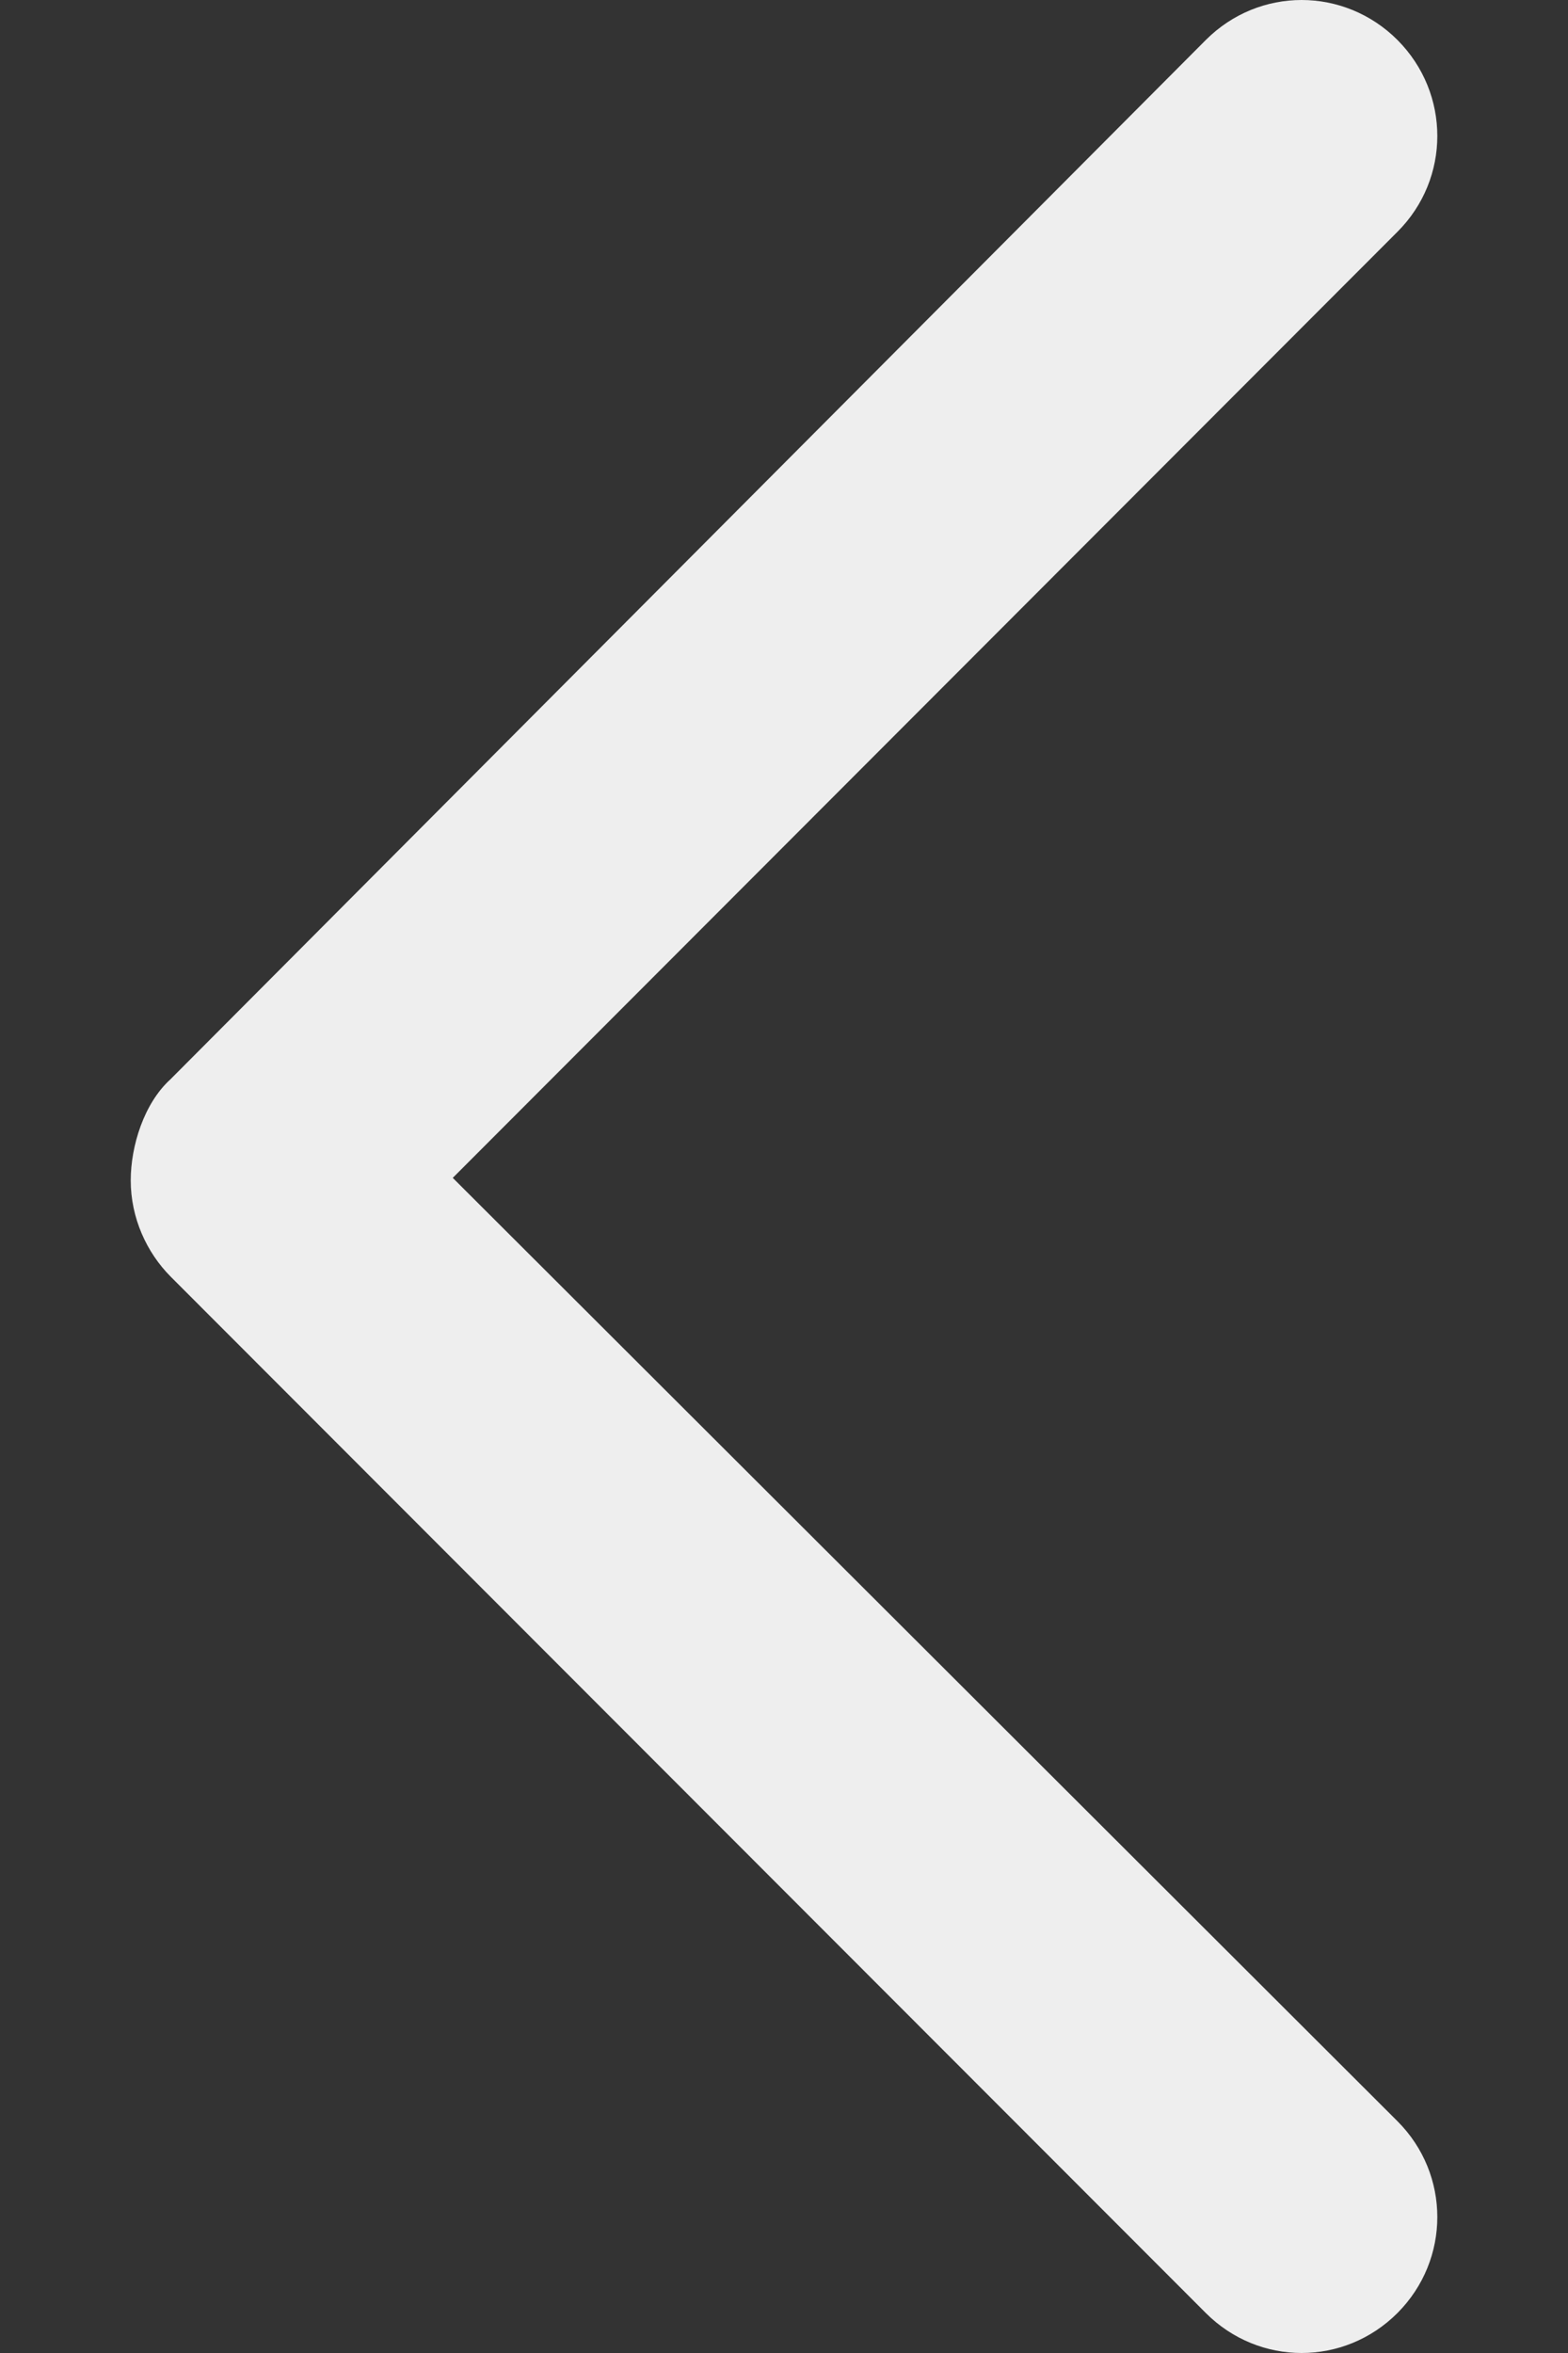 <svg width="8" height="12" viewBox="0 0 8 12" fill="none" xmlns="http://www.w3.org/2000/svg">
    <rect x="0" y="0" width="8" height="12" fill="#333333" stroke="none"/>
    <path d="M6.641 6.05371e-08C6.817 4.51061e-08 6.994 0.068 7.13 0.204C7.401 0.476 7.401 0.911 7.13 1.182L2.31 6.007L7.13 10.818C7.401 11.089 7.401 11.524 7.13 11.796C6.858 12.068 6.424 12.068 6.152 11.796L0.87 6.51C0.748 6.387 0.667 6.211 0.667 6.02C0.667 5.844 0.735 5.626 0.87 5.504L6.152 0.204C6.288 0.068 6.464 7.59682e-08 6.641 6.05371e-08Z" fill="#EEEEEE"/>
</svg>
